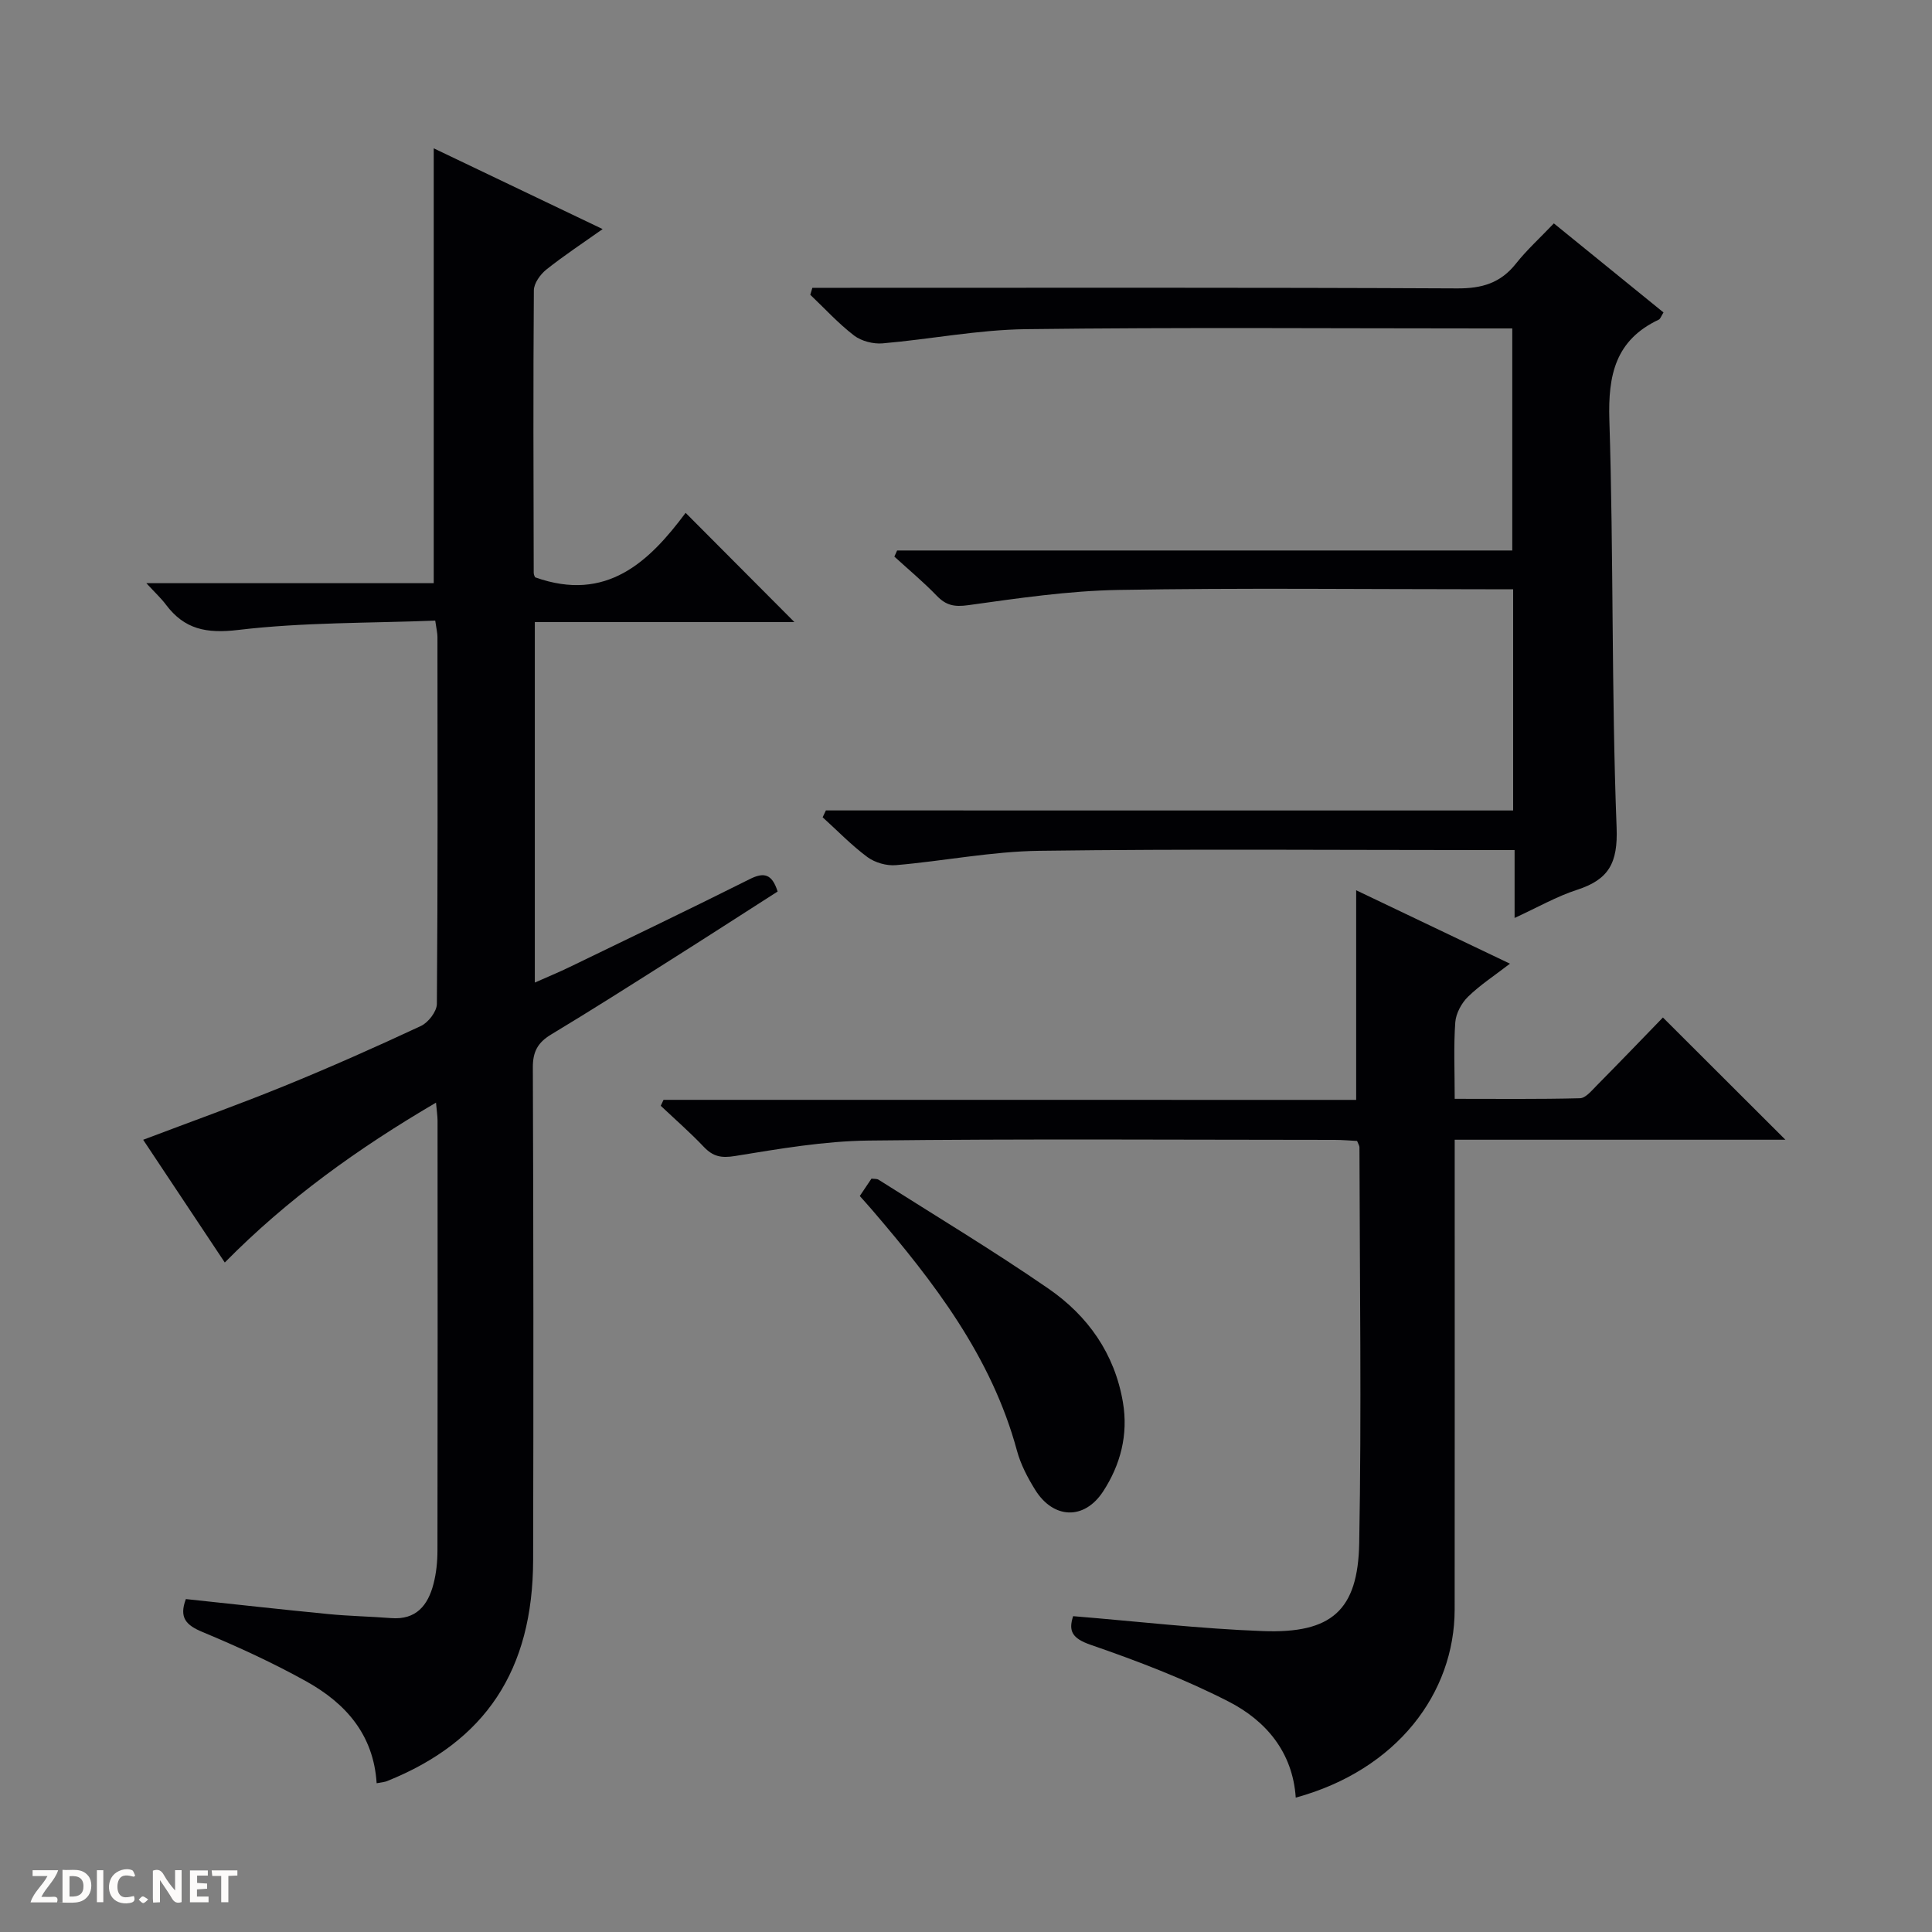 <svg enable-background="new 0 0 400 400" viewBox="0 0 400 400" xmlns="http://www.w3.org/2000/svg"><rect x="0" y="0" width="400" height="400" fill="#808080" stroke="none"/><g fill="#fcfbfa"><path d="m37.59 393.81c-.92.31-1.52.05-2-.78-.7-1.2-1.52-2.34-2.47-3.78v4.59c-.55.03-.95.05-1.41.07-.03-.37-.06-.64-.06-.91 0-1.91 0-3.81 0-5.7 1.13-.41 1.77-.03 2.29.91.62 1.11 1.38 2.14 2.31 3.19v-4.2h1.35v6.61z"/><path d="m12.94 393.88v-6.75c1.9.19 3.93-.54 5.37 1.29.8 1.01.78 2.88.03 3.97-1.37 1.97-3.4 1.51-6.4 1.49m2.45-1.22c2.04.12 2.92-.58 2.89-2.21-.03-1.51-.98-2.19-2.89-2z"/><path d="m11.81 393.87h-5.49c.68-2.18 2.47-3.48 3.51-5.45h-3.08v-1.21h5.29c-.71 2.13-2.44 3.48-3.47 5.51.86 0 1.63.04 2.39-.01.79-.05 1.14.21.85 1.16"/><path d="m39.33 393.86v-6.61h3.7v1.07h-2.22v1.52c.68.04 1.34.09 2.07.13v1.07c-.72.05-1.38.09-2.1.14v1.48h2.4v1.19h-3.85z"/><path d="m27.71 388.56c-1.15-.3-2.46-.61-3.1.64-.37.73-.41 1.93-.06 2.67.63 1.35 1.99.93 3.17.68.35.94-.01 1.32-.93 1.46-1.62.25-3.05-.27-3.76-1.48-.73-1.24-.6-3.03.31-4.17.88-1.11 2.71-1.7 4-1.16.32.13.44.74.65 1.12-.1.08-.19.16-.28.24"/><path d="m49.15 387.24v1.07c-.59.02-1.17.05-1.87.08v5.44h-1.48v-5.44h-1.85c-.05-.4-.08-.73-.13-1.15z"/><path d="m20.06 387.21h1.33v6.62h-1.33z"/><path d="m30.68 393.25c-.39.38-.8.79-1.05.76-.32-.05-.6-.45-.9-.7.26-.24.51-.64.8-.67.29-.04.62.3 1.15.61"/></g><path d="m77.98 369.2c-.64-10.13-6.48-16.56-14.48-21.04-6.94-3.87-14.21-7.2-21.55-10.26-3.41-1.42-4.92-2.95-3.47-6.83 9.83 1.04 19.68 2.15 29.55 3.11 4.3.42 8.63.49 12.94.83 5.2.41 7.63-2.65 8.78-7.07.58-2.23.82-4.61.82-6.92.05-29.66.04-59.33.02-88.99 0-.95-.16-1.91-.32-3.74-16.19 9.49-30.77 19.95-43.73 33.1-5.69-8.56-11.18-16.81-16.9-25.41 10.08-3.82 19.73-7.27 29.21-11.13 9.54-3.89 18.96-8.07 28.29-12.43 1.53-.71 3.29-2.99 3.31-4.56.2-25.33.14-50.66.12-75.99 0-.8-.21-1.61-.46-3.38-13.67.54-27.32.33-40.76 1.93-6.62.79-11.16-.11-15.02-5.26-.96-1.28-2.15-2.38-4.03-4.42h59.5c0-30.31 0-59.95 0-90.03 11.42 5.46 22.91 10.95 34.97 16.72-4.21 2.98-8.07 5.52-11.67 8.39-1.24 1-2.56 2.83-2.57 4.3-.15 19.5-.08 38.99-.03 58.49 0 .46.3.91.3.92 14.78 5.27 23.63-3.25 31.15-13.35 7.8 7.83 15.05 15.11 22.52 22.61-17.71 0-35.56 0-53.74 0v74.64c2.67-1.19 5.02-2.15 7.3-3.26 12.42-6.01 24.86-11.98 37.2-18.16 2.97-1.49 4.61-1.07 5.77 2.57-7.36 4.71-14.83 9.54-22.35 14.29-8.15 5.16-16.29 10.34-24.56 15.32-2.73 1.65-3.78 3.53-3.77 6.79.13 34 .14 67.99.06 101.99-.05 22.87-9.89 37.61-30.25 45.79-.44.19-.96.21-2.15.44z" fill="#010104"/><path d="m280.78 227.72c0-15.07 0-29.13 0-43.4 10.12 4.83 20.57 9.82 31.84 15.2-3.2 2.47-6.19 4.41-8.69 6.85-1.35 1.32-2.5 3.46-2.63 5.3-.36 4.96-.12 9.97-.12 15.83 8.8 0 17.37.1 25.93-.12 1.18-.03 2.44-1.59 3.47-2.63 4.79-4.85 9.52-9.76 13.71-14.09 8.72 8.71 17 16.97 25.36 25.31-22.42 0-45.14 0-68.47 0v6.3c0 30.33.02 60.66-.01 90.98-.02 17.23-11.86 33.17-32.9 38.93-.63-9.44-6.19-15.95-13.96-19.92-9.11-4.66-18.76-8.36-28.45-11.7-3.91-1.35-4.68-2.86-3.68-5.95 13.24 1.08 26.26 2.61 39.32 3.09 14.15.52 19.65-4.24 19.91-18.2.5-27.32.1-54.65.05-81.98 0-.3-.22-.61-.49-1.3-1.45-.07-3.05-.22-4.66-.22-32.16-.01-64.32-.24-96.48.14-9.23.11-18.49 1.71-27.65 3.2-2.88.47-4.57.1-6.47-1.9-2.82-2.97-5.93-5.68-8.91-8.5.19-.41.39-.82.58-1.23 47.83.01 95.66.01 143.4.01z" fill="#010104"/><path d="m313.28 167.8c0-15.86 0-30.63 0-45.8-2.11 0-3.91 0-5.71 0-25.33 0-50.66-.3-75.98.14-10.41.18-20.82 1.72-31.16 3.16-2.85.39-4.56.04-6.48-1.95-2.76-2.86-5.84-5.42-8.78-8.11.19-.42.38-.85.57-1.27h127.36c0-15.55 0-30.41 0-45.97-1.7 0-3.46 0-5.22 0-31.82 0-63.65-.25-95.47.15-9.91.12-19.78 2.09-29.69 2.94-1.93.16-4.37-.46-5.89-1.62-3.26-2.5-6.07-5.59-9.07-8.44.14-.48.29-.96.43-1.44h5.58c42.66 0 85.31-.09 127.97.12 5.1.02 8.93-1.11 12.11-5.12 2.26-2.85 4.99-5.33 7.86-8.34 7.79 6.33 15.21 12.35 22.7 18.44-.47.73-.63 1.32-.98 1.49-8.95 4.22-10.52 11.43-10.23 20.75.89 28.12.42 56.29 1.5 84.39.29 7.4-1.64 10.78-8.2 12.91-4.2 1.36-8.1 3.61-12.92 5.82 0-5.07 0-9.33 0-14.05-2.35 0-4.14 0-5.93 0-30.83 0-61.65-.26-92.47.15-9.9.13-19.78 2.12-29.69 2.97-1.93.17-4.34-.52-5.9-1.67-3.31-2.45-6.2-5.46-9.27-8.24.22-.47.45-.94.67-1.42 47.31.01 94.59.01 142.29.01z" fill="#010104"/><path d="m178.01 247.62c.92-1.36 1.65-2.46 2.42-3.6.55.08 1.11 0 1.47.23 11.76 7.46 23.7 14.64 35.16 22.54 8.15 5.62 13.71 13.43 15.43 23.54 1.14 6.73-.52 12.96-4.09 18.44-3.93 6.03-10.33 5.72-14.08-.32-1.56-2.51-2.99-5.24-3.76-8.07-5.27-19.5-17.2-34.95-30.01-49.89-.74-.87-1.52-1.72-2.54-2.87z" fill="#010104"/></svg>